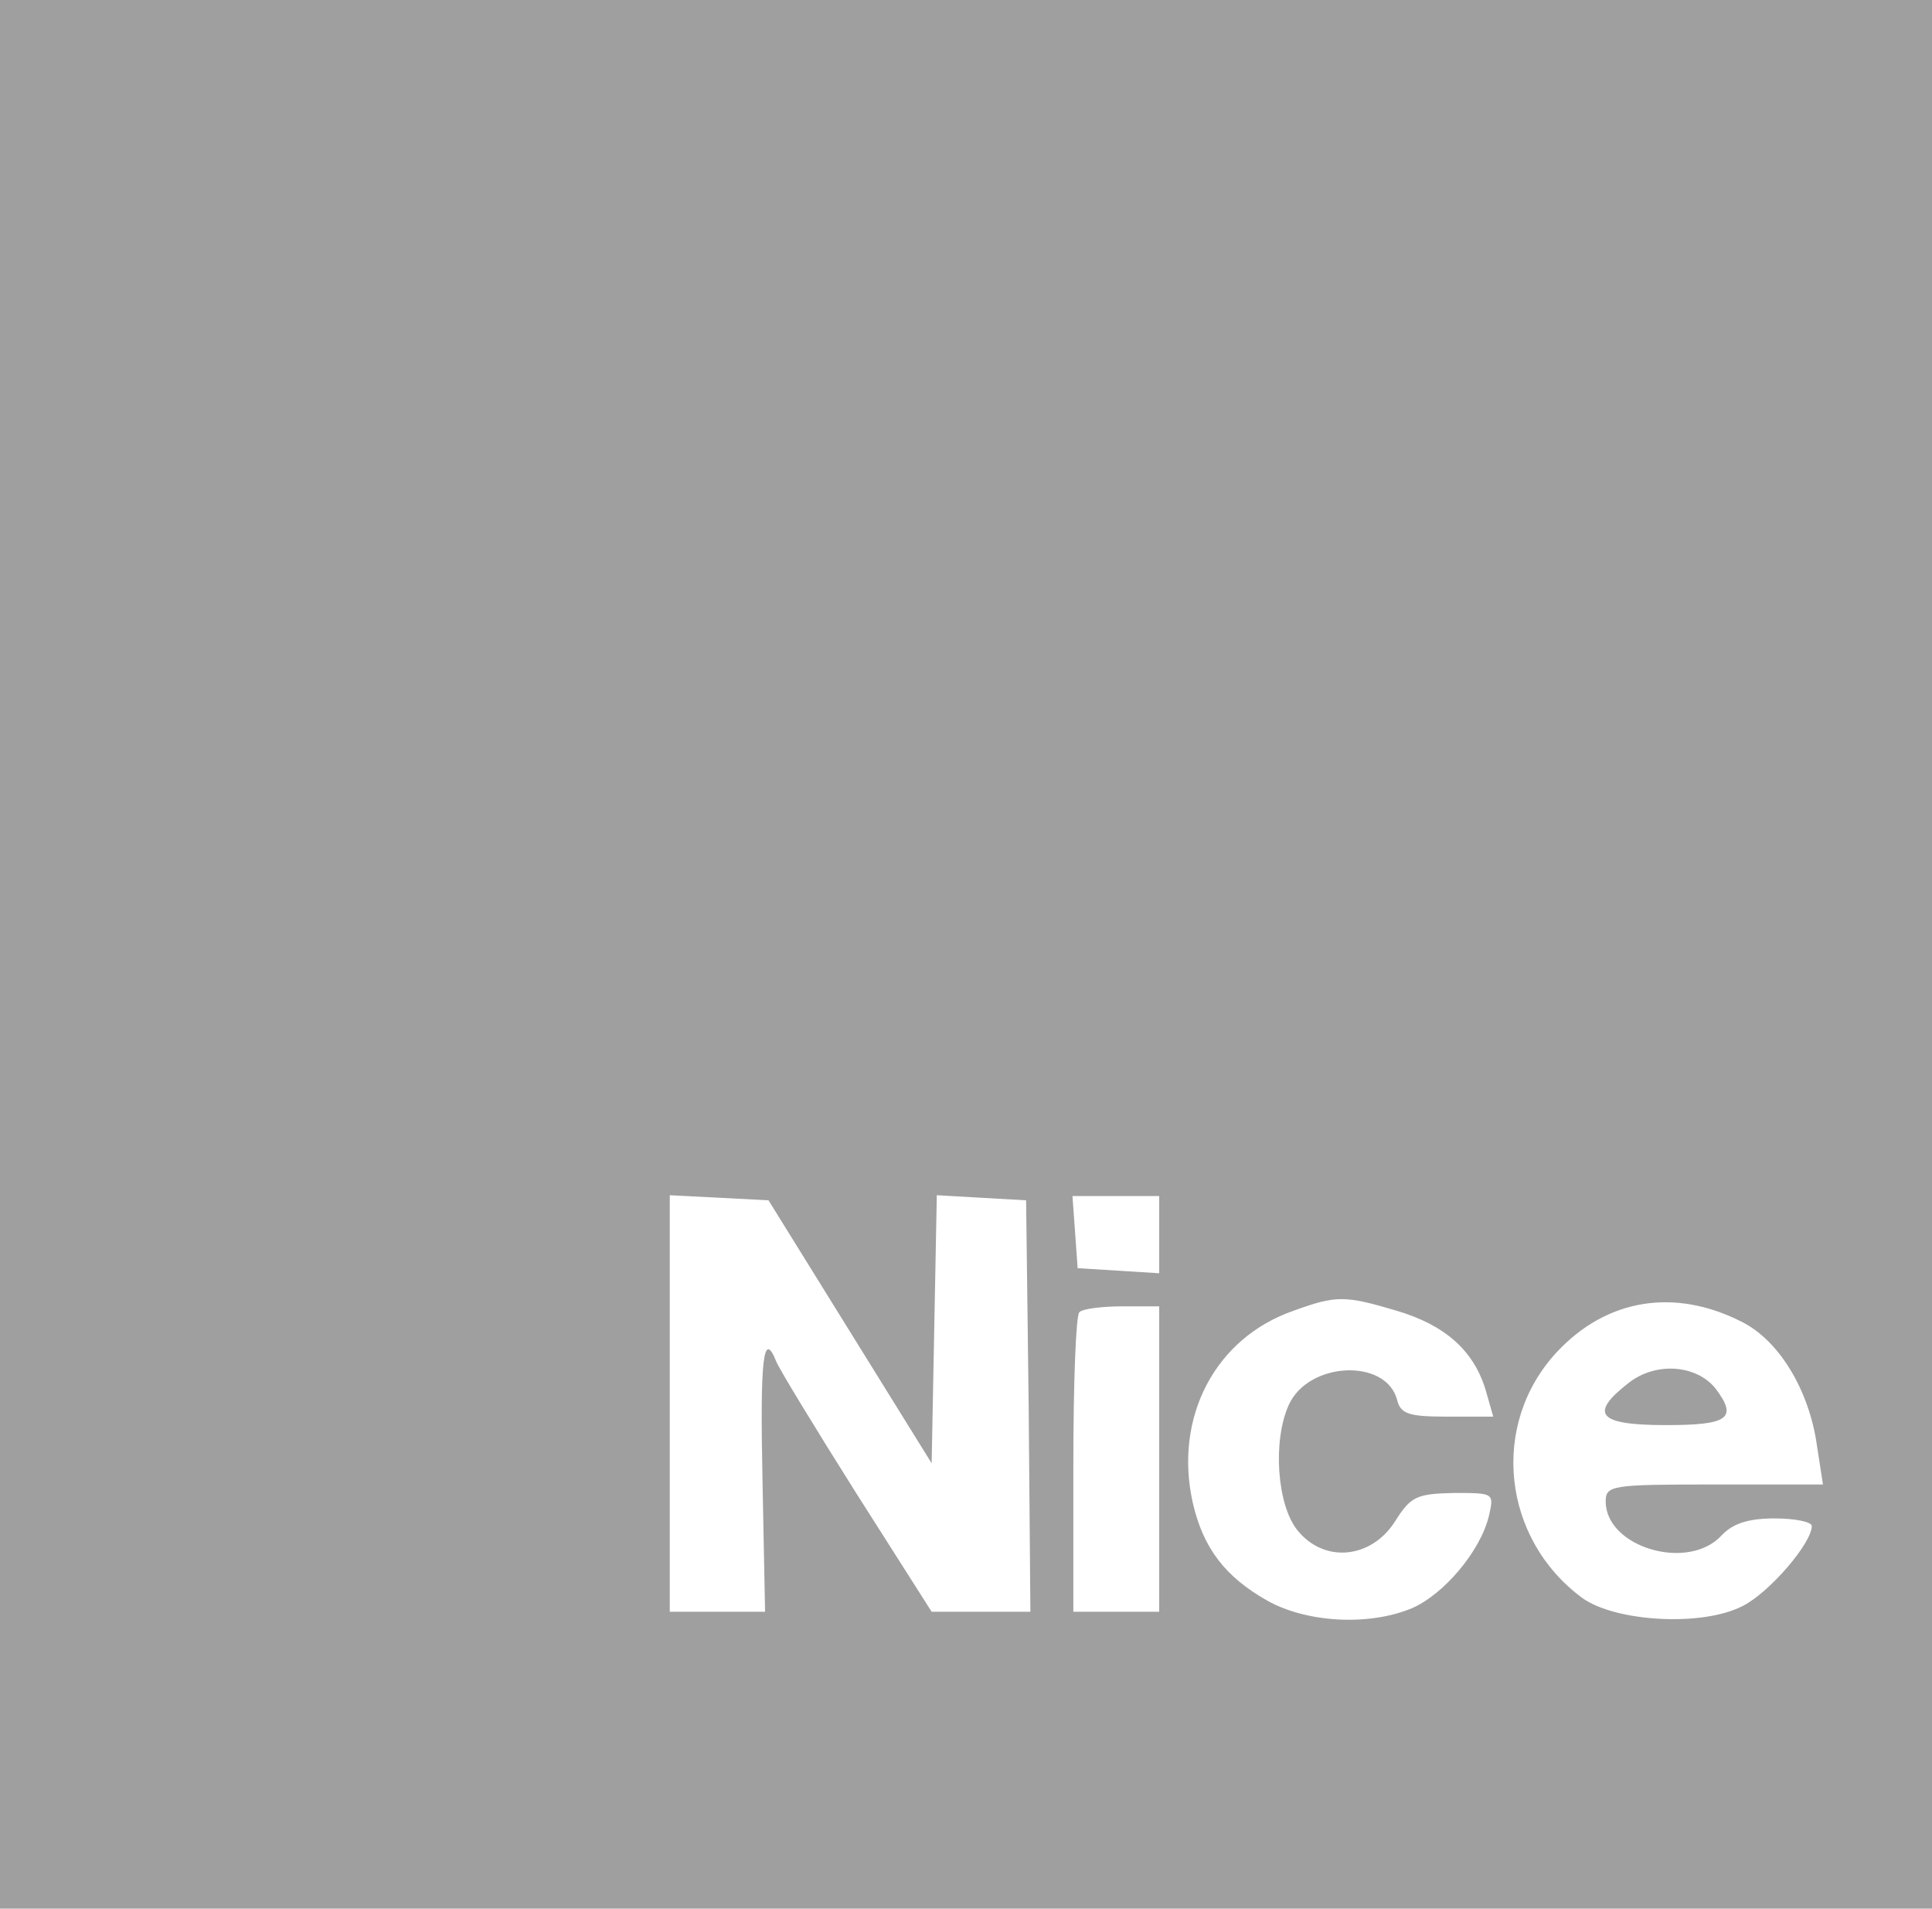 <svg width="82" height="81" viewBox="0 0 82 81" fill="none" xmlns="http://www.w3.org/2000/svg">
<g clip-path="url(#clip0_10_118)">
<path d="M0 40.5V81H41H82V40.5V0H41H0V40.5ZM36.08 56.52L39.542 62.1L39.652 56.412L39.761 50.724L41.656 50.832L43.551 50.94L43.66 59.652L43.733 68.4H41.656H39.542L36.335 63.36C34.586 60.588 33.055 58.068 32.946 57.78C32.399 56.412 32.253 57.636 32.363 62.82L32.472 68.4H30.431H28.427V59.58V50.724L30.54 50.832L32.618 50.94L36.08 56.52ZM49.2 52.416V54.036L47.487 53.928L45.738 53.82L45.628 52.272L45.519 50.76H47.341H49.2V52.416ZM59.259 55.62C61.336 56.232 62.539 57.312 63.049 58.968L63.377 60.12H61.409C59.805 60.12 59.441 60.012 59.295 59.4C58.821 57.636 55.541 57.78 54.703 59.616C54.011 61.128 54.193 63.864 55.068 64.944C56.197 66.348 58.202 66.168 59.222 64.548C59.878 63.504 60.133 63.396 61.7 63.36C63.413 63.36 63.413 63.36 63.195 64.332C62.83 65.844 61.263 67.68 59.915 68.256C58.092 69.012 55.468 68.868 53.792 67.932C52.006 66.924 51.059 65.7 50.621 63.756C49.82 60.156 51.569 56.772 54.922 55.62C56.708 54.972 57.072 54.972 59.259 55.62ZM73.909 56.088C75.513 56.88 76.788 59.004 77.116 61.344L77.372 63H72.743C68.406 63 68.151 63.036 68.151 63.72C68.151 65.664 71.65 66.708 73.071 65.16C73.545 64.656 74.201 64.44 75.331 64.44C76.169 64.44 76.898 64.584 76.898 64.764C76.898 65.484 75.112 67.572 73.982 68.148C72.269 69.048 68.588 68.832 67.167 67.824C63.741 65.304 63.231 60.444 66.074 57.384C68.188 55.116 71.067 54.648 73.909 56.088ZM49.2 61.92V68.4H47.378H45.556V62.172C45.556 58.716 45.665 55.8 45.811 55.692C45.92 55.548 46.758 55.44 47.633 55.44H49.2V61.92Z" fill="#9F9F9F"/>
<path d="M69.135 58.68C67.422 60.012 67.823 60.48 70.702 60.48C73.363 60.48 73.764 60.192 72.816 58.932C72.014 57.924 70.301 57.78 69.135 58.68Z" fill="#9F9F9F"/>
</g>
<defs>
<clipPath id="clip0_10_118">
<rect width="82" height="81" fill="white"/>
</clipPath>
</defs>
</svg>
